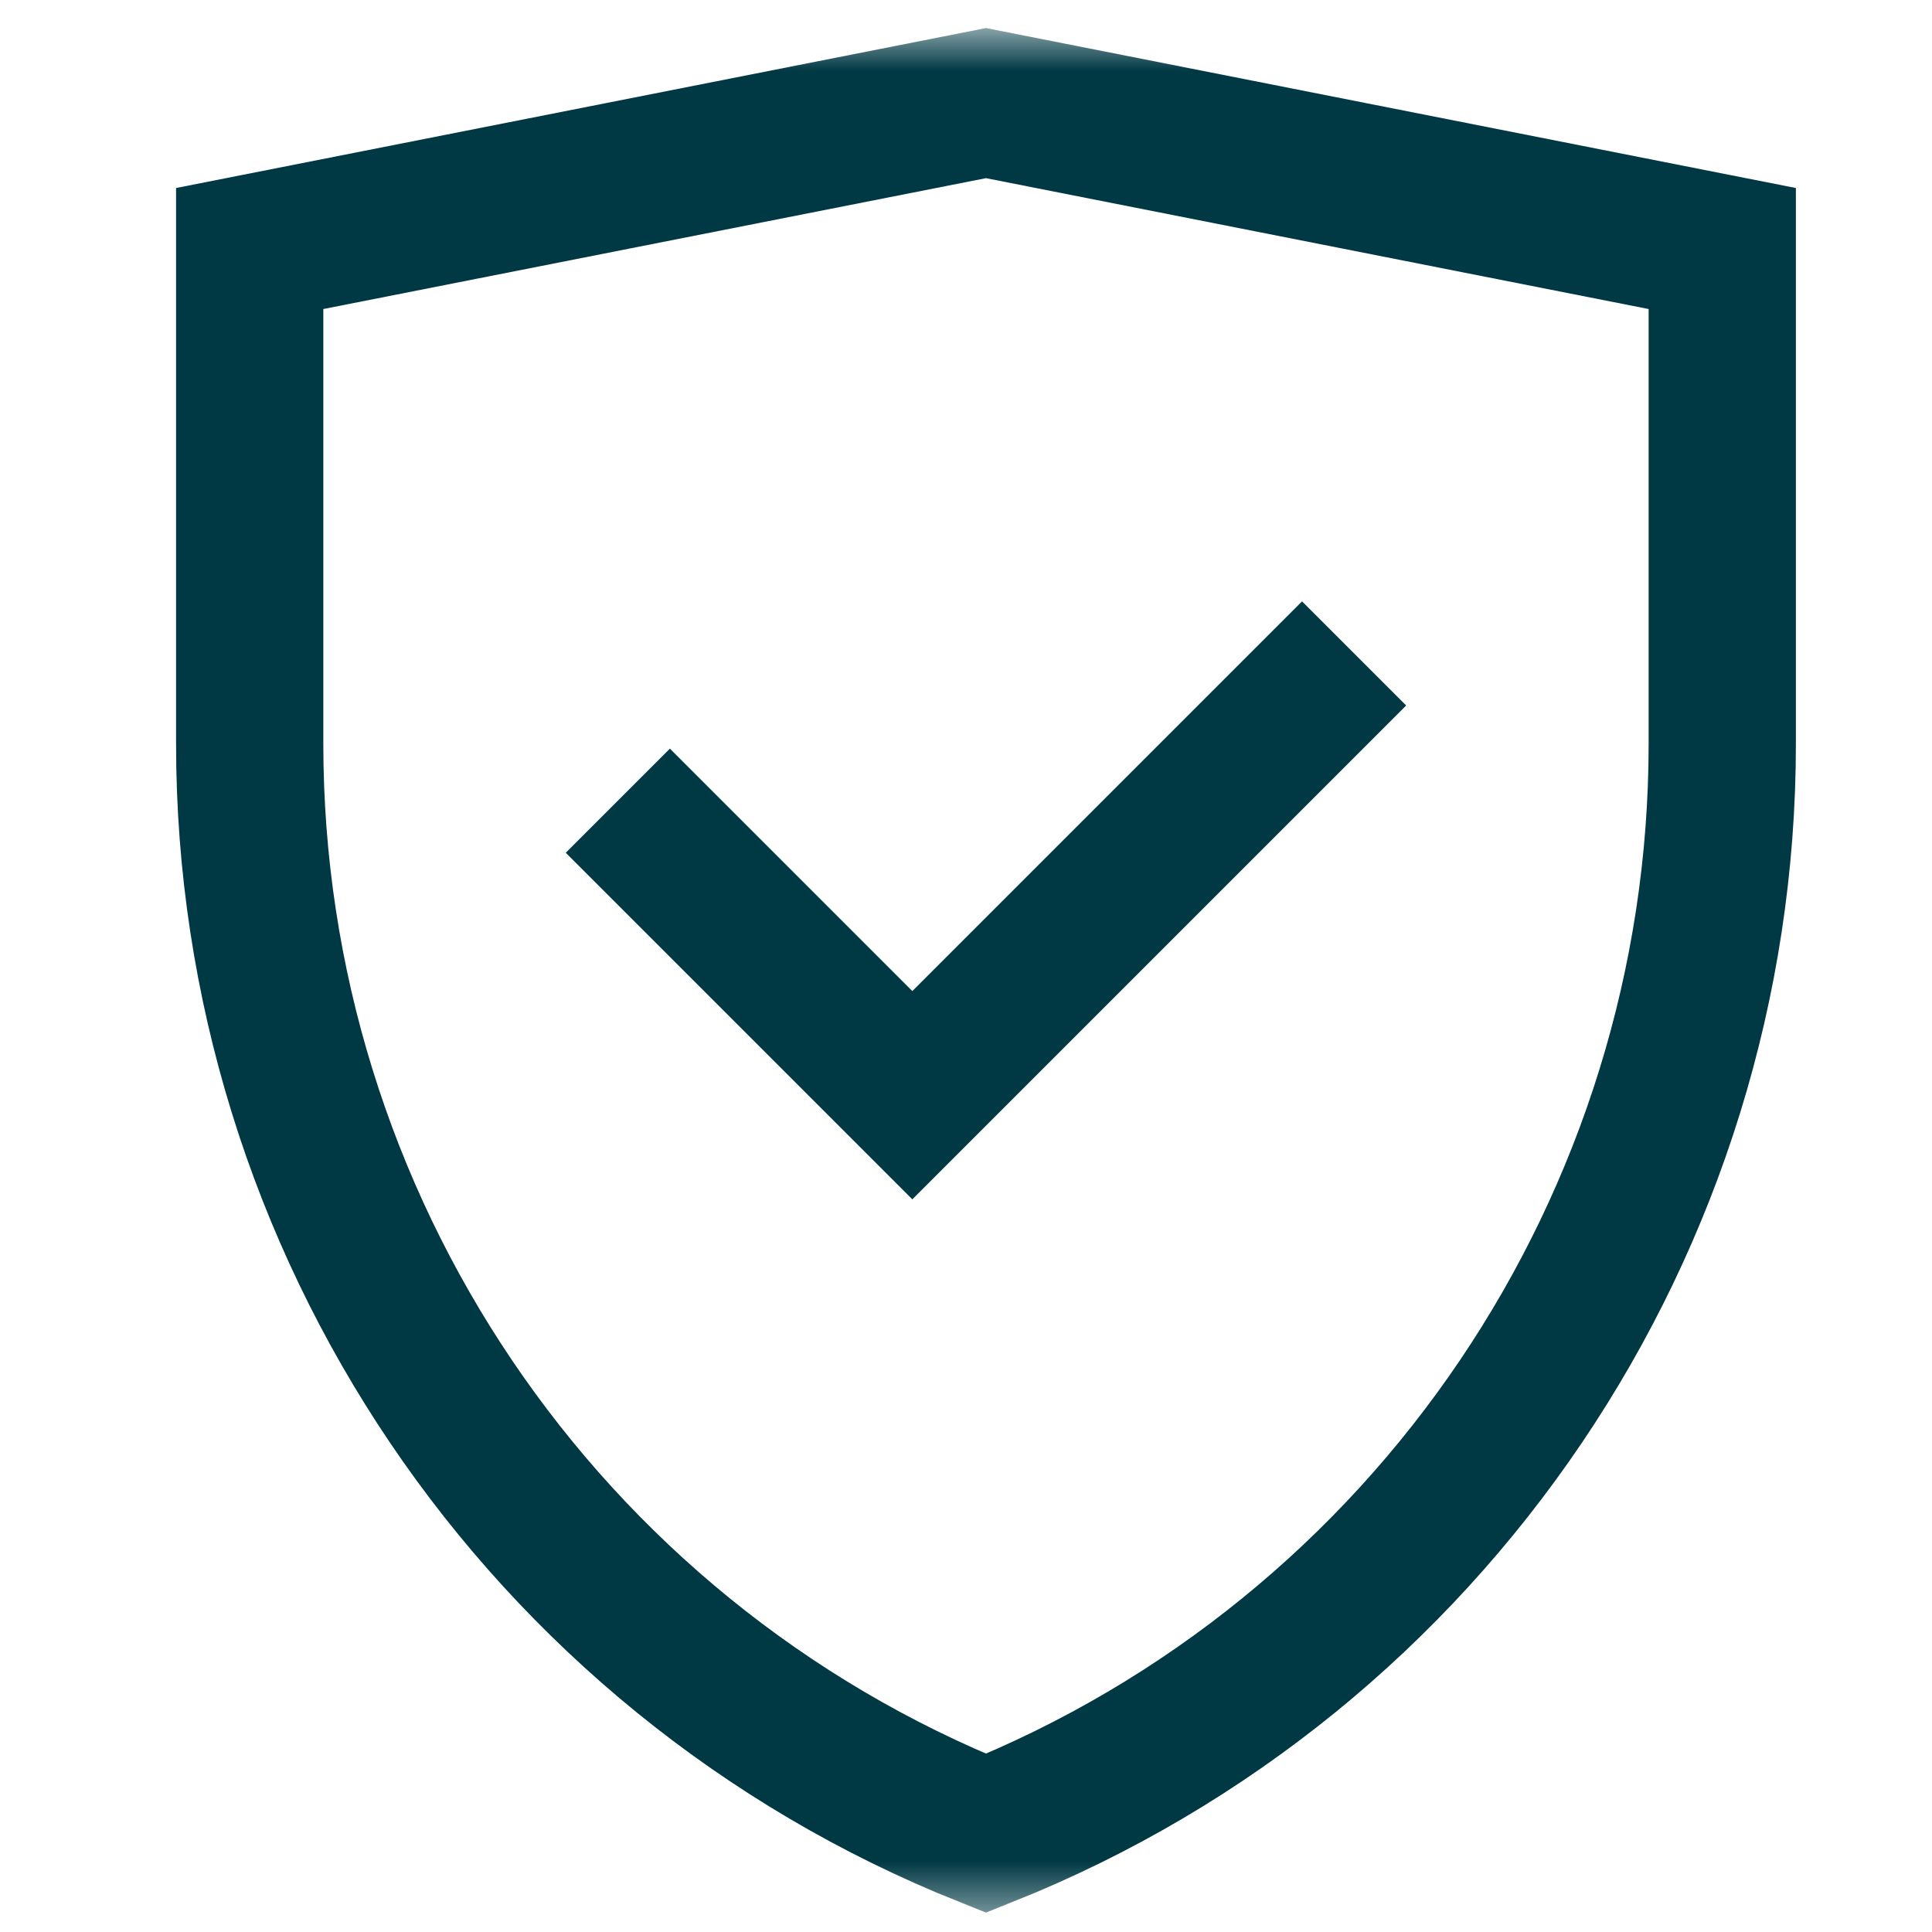 <svg xmlns="http://www.w3.org/2000/svg" width="41" height="41" viewBox="0 0 41 41" fill="none"><g id="svg2118" clip-path="url(#clip0_601_6329)"><g id="g2124"><g id="g2126"><path id="path2128" d="M13.111 16.992L19.361 23.242L28.736 13.867" stroke="#003844" stroke-width="3.125" stroke-miterlimit="10"></path></g><g id="g2130"><g id="Clip path group"><mask id="mask0_601_6329" style="mask-type:luminance" maskUnits="userSpaceOnUse" x="0" y="0" width="41" height="41"><g id="clipPath2136"><path id="path2134" d="M0.93 0.589H40.93V40.589H0.93V0.589Z" fill="white"></path></g></mask><g mask="url(#mask0_601_6329)"><g id="g2132"><g id="g2138"><path id="path2140" d="M36.549 15.789C36.549 25.953 30.361 35.132 20.924 38.906C11.487 35.132 5.299 25.953 5.299 15.789V5.274L20.924 2.188L36.549 5.274V15.789Z" stroke="#003844" stroke-width="3.125" stroke-miterlimit="10"></path></g></g></g></g></g></g></g><defs><clipPath id="clip0_601_6329"><rect width="40" height="40" fill="white" transform="translate(0.93 0.589)"></rect></clipPath></defs></svg>